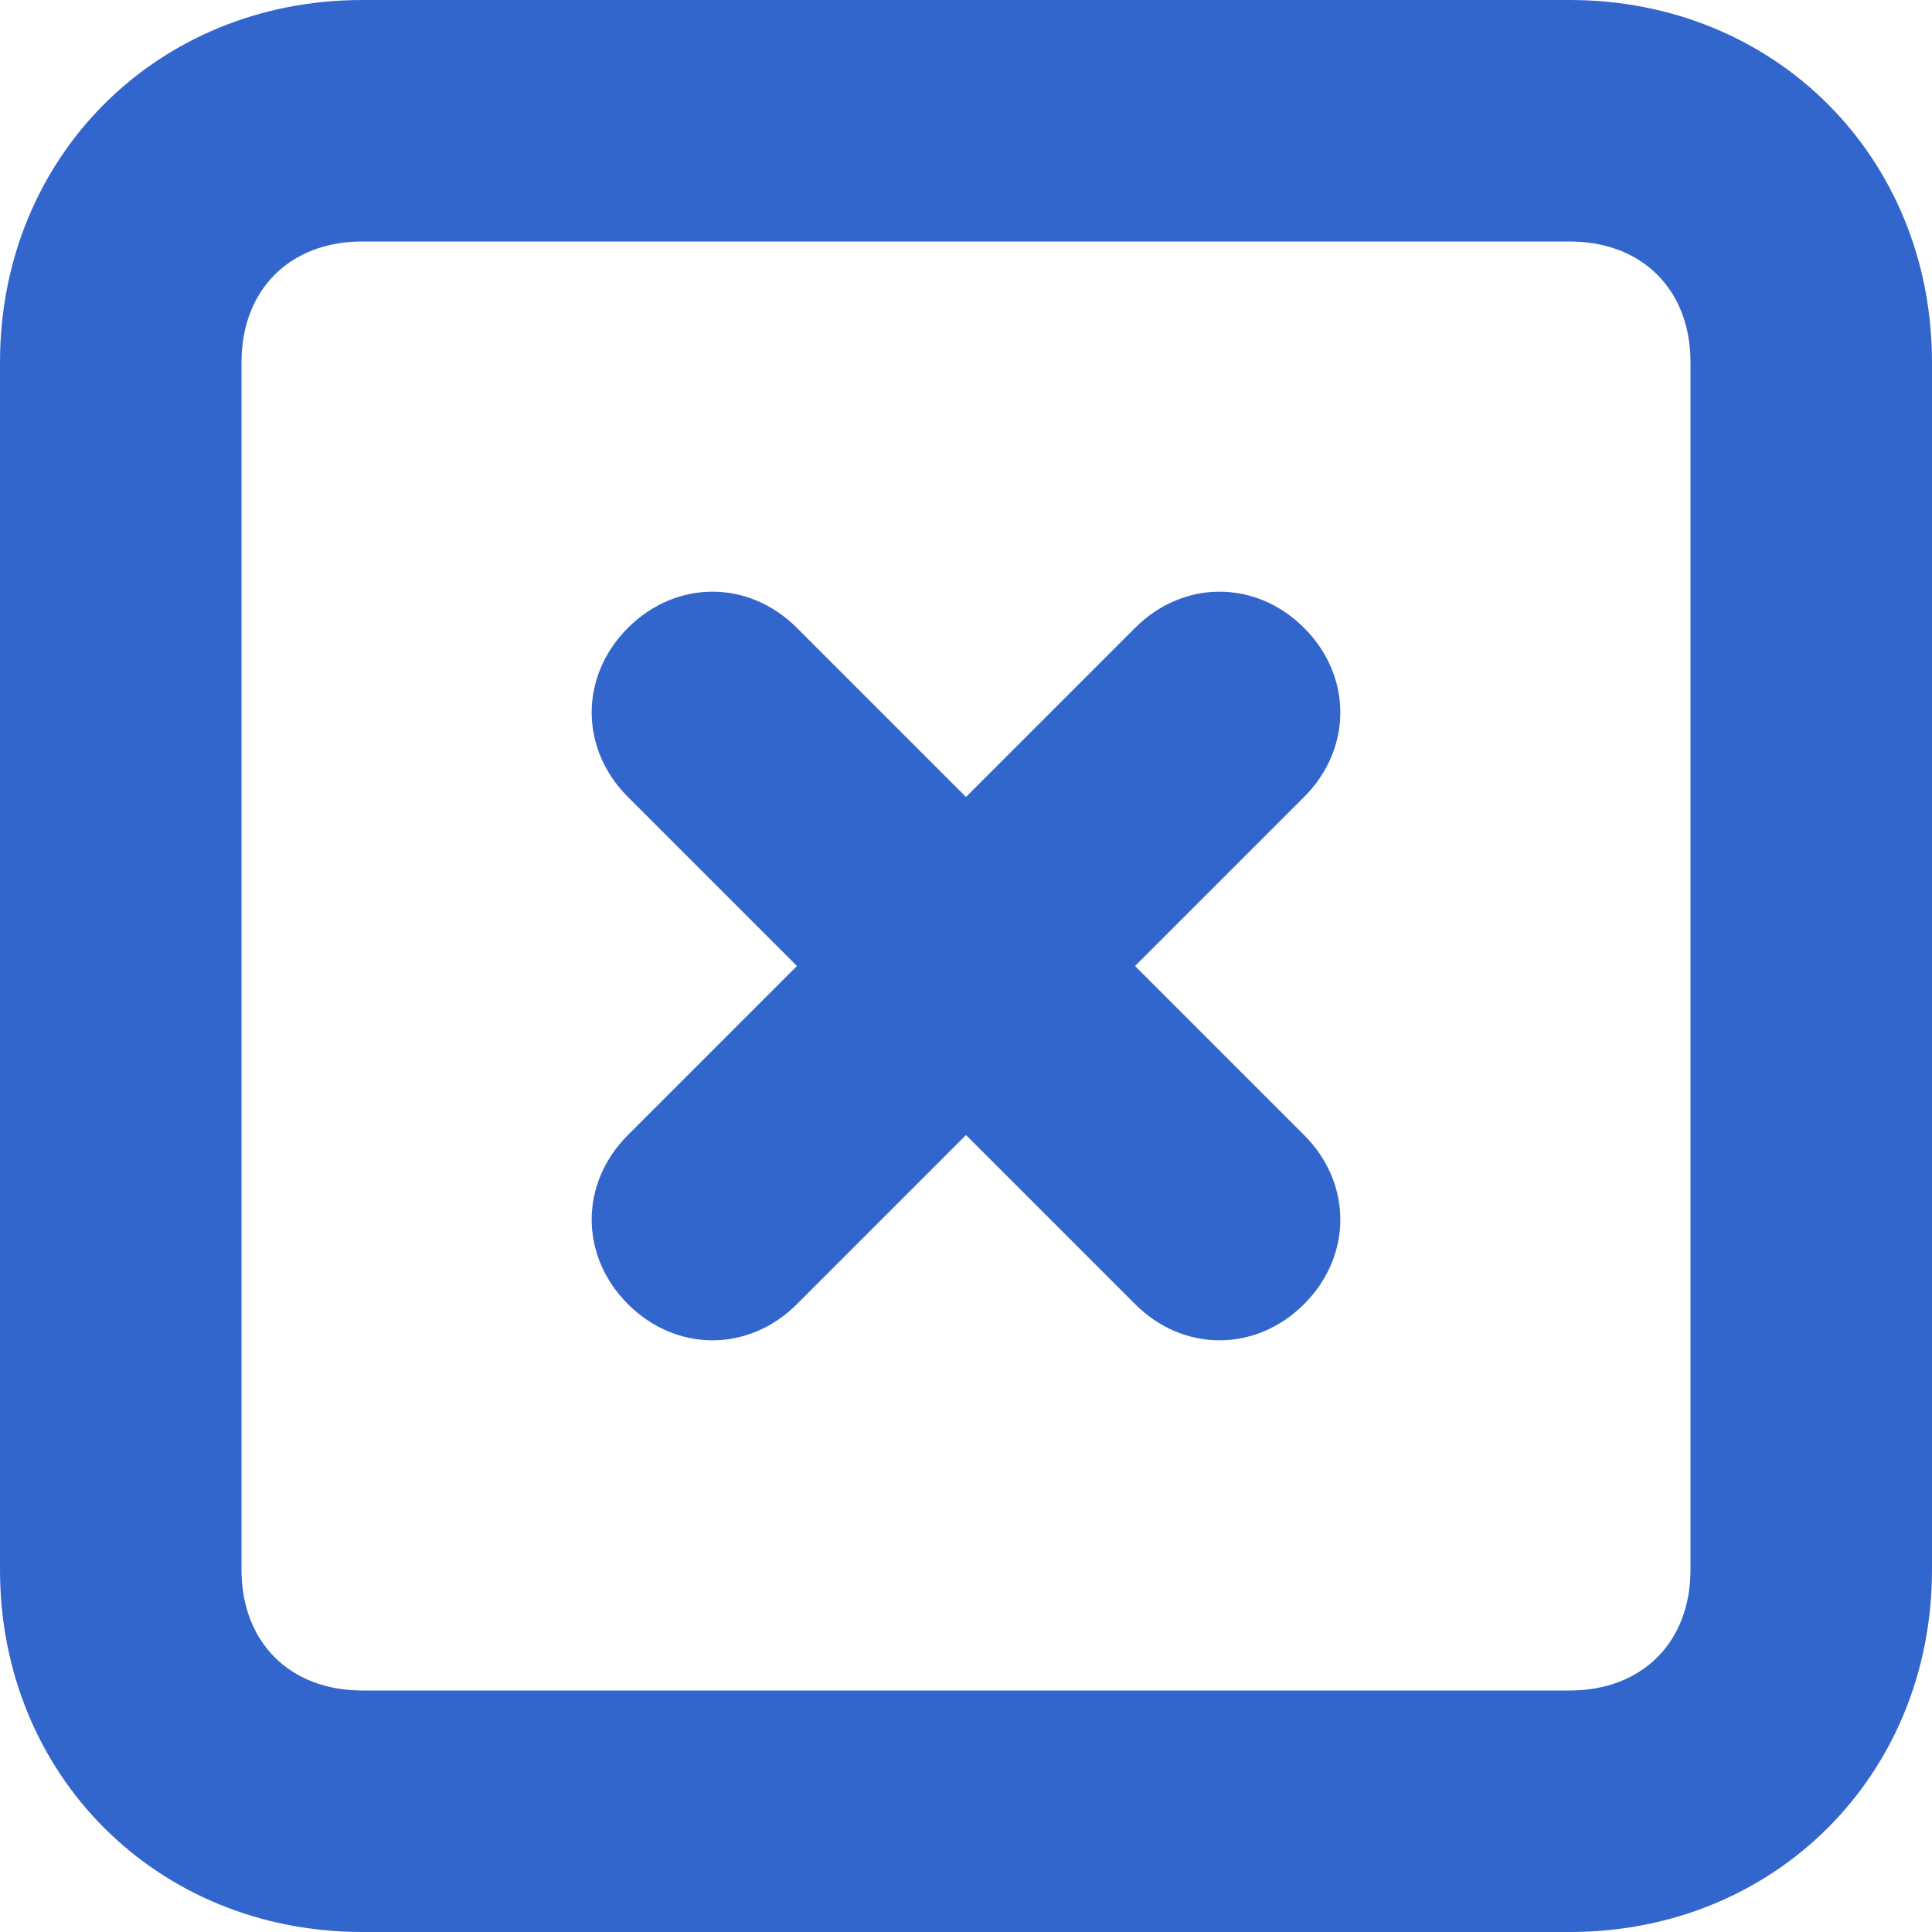 <?xml version="1.0" encoding="utf-8"?>
<!-- Generator: Adobe Illustrator 18.1.0, SVG Export Plug-In . SVG Version: 6.00 Build 0)  -->
<!DOCTYPE svg PUBLIC "-//W3C//DTD SVG 1.1//EN" "http://www.w3.org/Graphics/SVG/1.1/DTD/svg11.dtd">
<svg version="1.1" id="Calque_1" xmlns="http://www.w3.org/2000/svg" xmlns:xlink="http://www.w3.org/1999/xlink" x="0px" y="0px"
	 viewBox="0 0 32 32" enable-background="new 0 0 32 32" xml:space="preserve">
<path fill="#3366CC" d="M26,32H6c-3.4,0-6-2.6-6-6V6c0-3.4,2.6-6,6-6h20c3.4,0,6,2.6,6,6v20C32,29.4,29.4,32,26,32z M28,6
	c0-1.2-0.8-2-2-2H6C4.8,4,4,4.8,4,6v20c0,1.2,0.8,2,2,2h20c1.2,0,2-0.8,2-2V6z M21.6,21.6c-0.8,0.8-2,0.8-2.8,0L16,18.8l-2.8,2.8
	c-0.8,0.8-2,0.8-2.8,0c-0.8-0.8-0.8-2,0-2.8l2.8-2.8l-2.8-2.8c-0.8-0.8-0.8-2,0-2.8c0.8-0.8,2-0.8,2.8,0l2.8,2.8l2.8-2.8
	c0.8-0.8,2-0.8,2.8,0s0.8,2,0,2.8L18.8,16l2.8,2.8C22.4,19.6,22.4,20.8,21.6,21.6z"/>
</svg>
